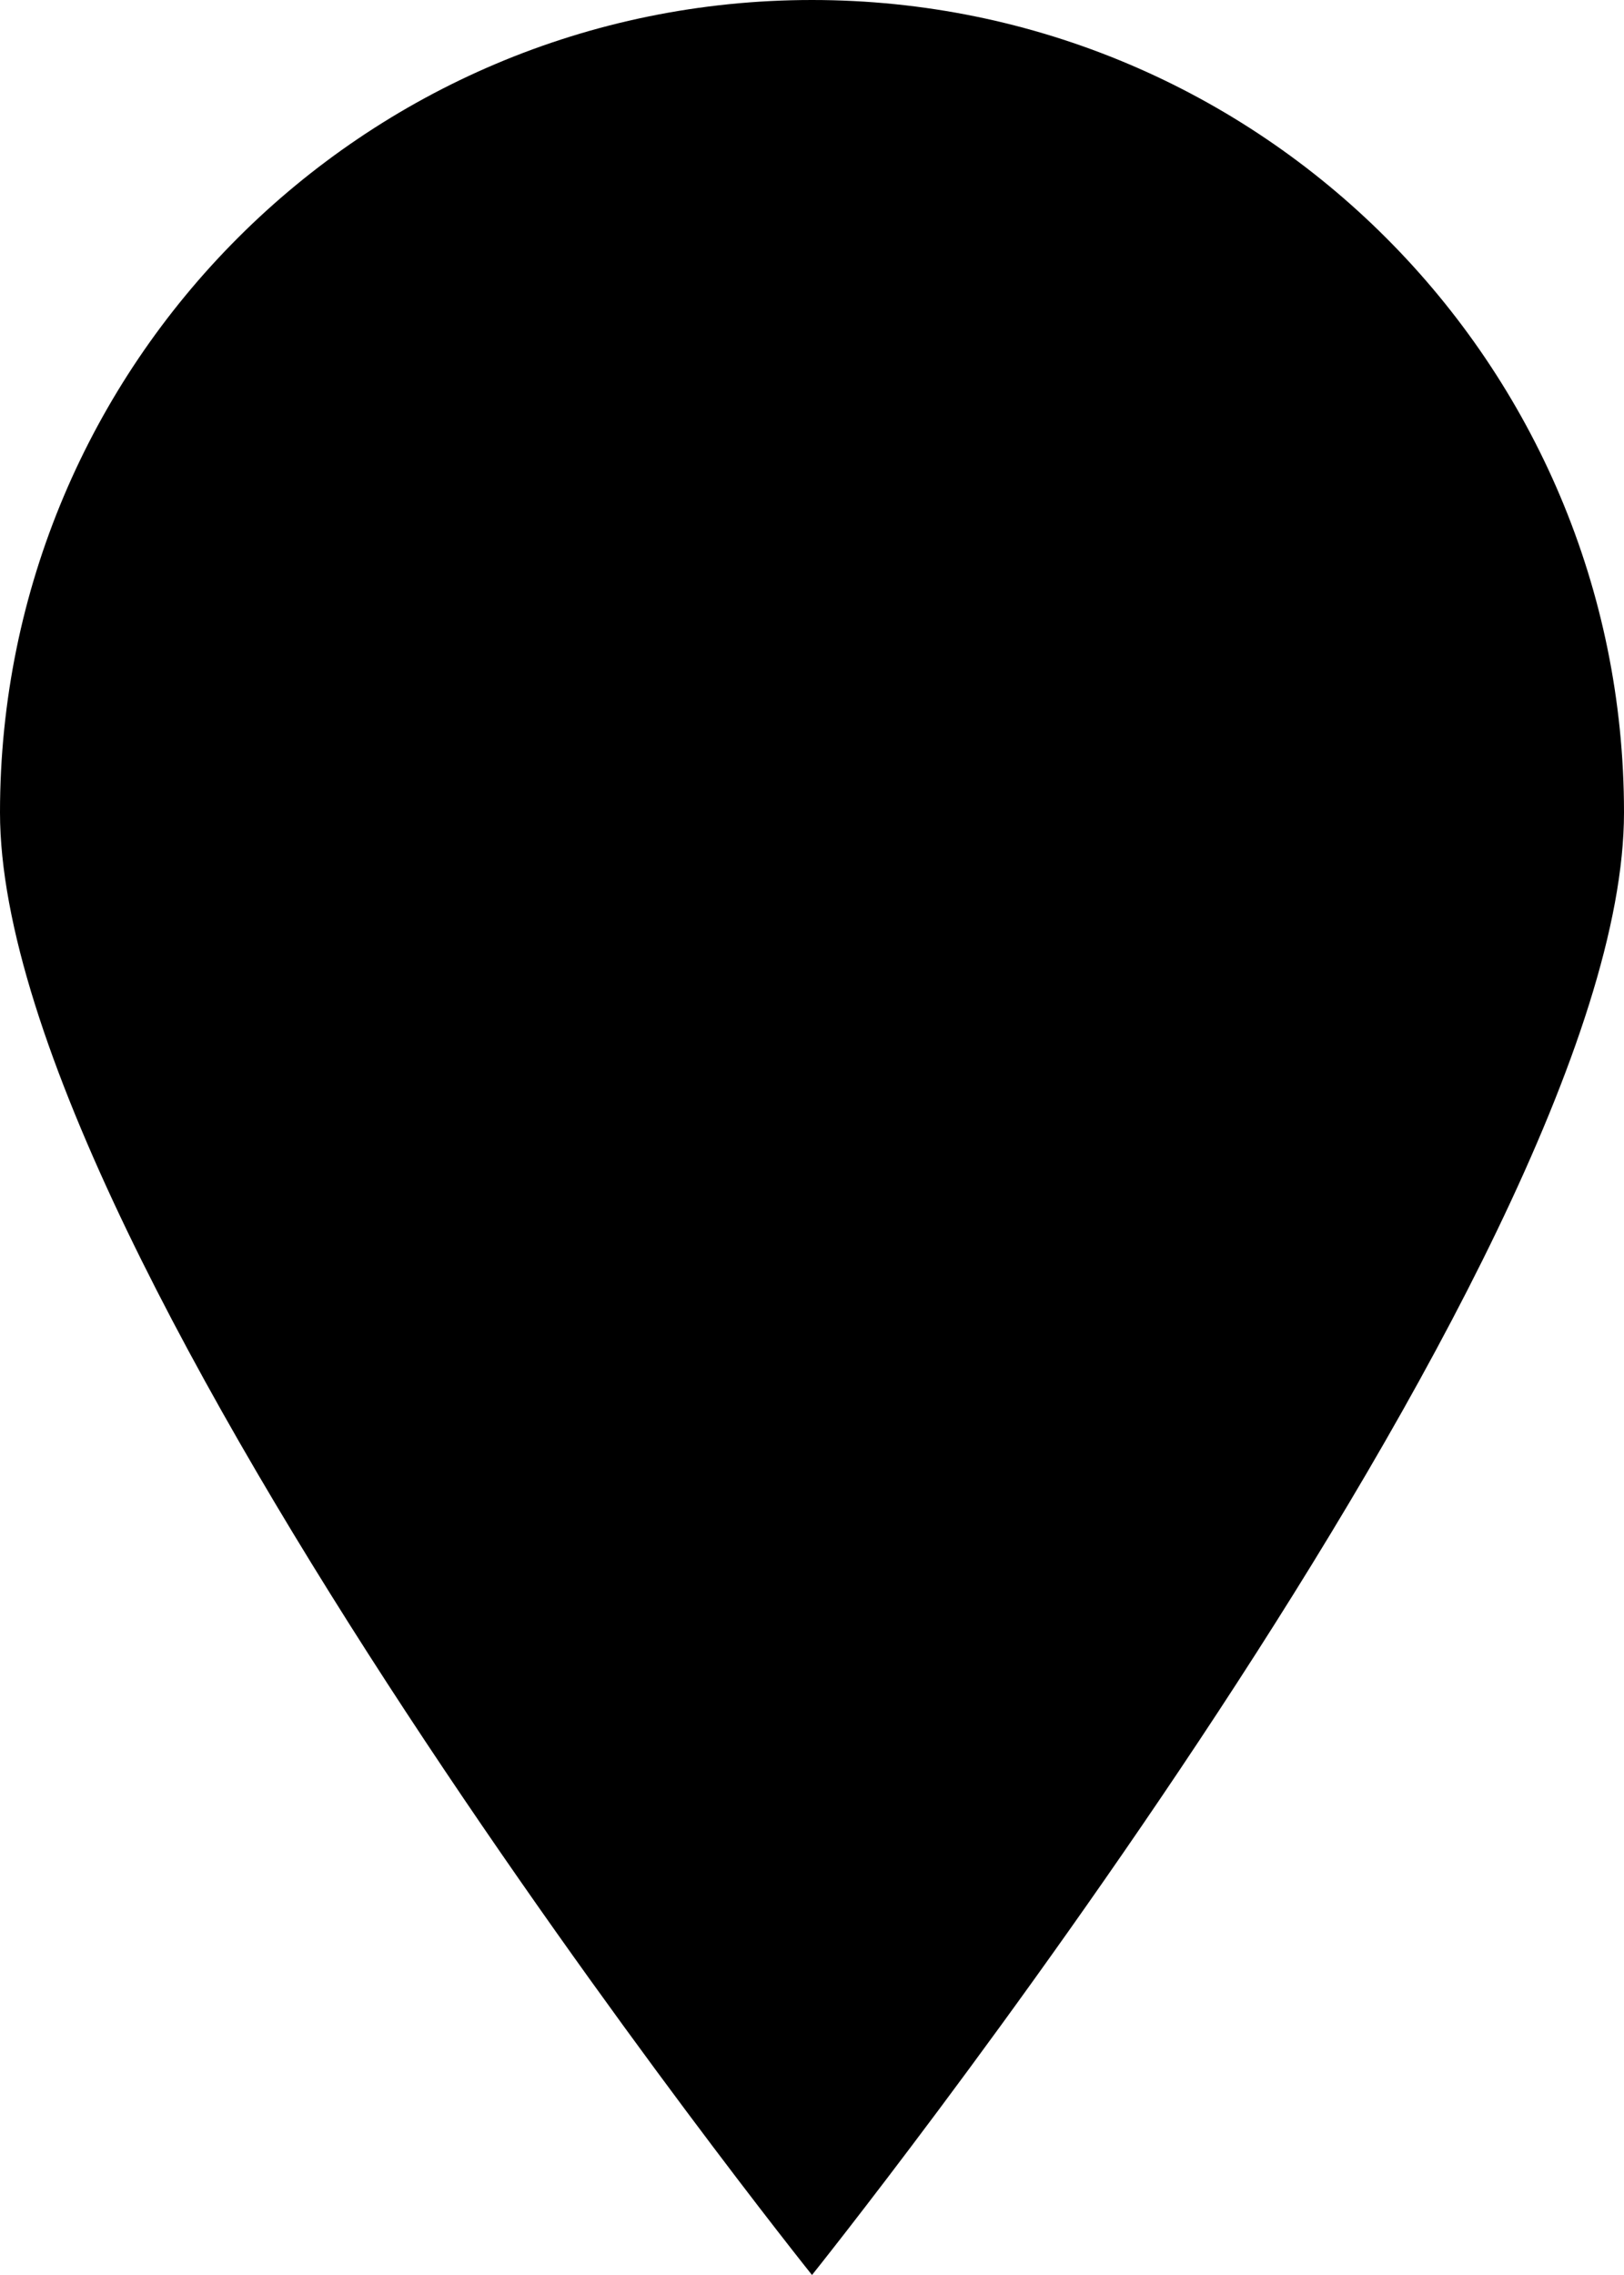 <svg id="main" width="5" height="7" viewBox="0 0 5 7" fill="none" xmlns="http://www.w3.org/2000/svg">
    <path d="M5 2.5C5 3.881 2.5 7 2.5 7C2.5 7 0 3.881 0 2.5C0 1.119 1.119 0 2.5 0C3.881 0 5 1.119 5 2.5Z" fill="currentColor"/>
</svg>

